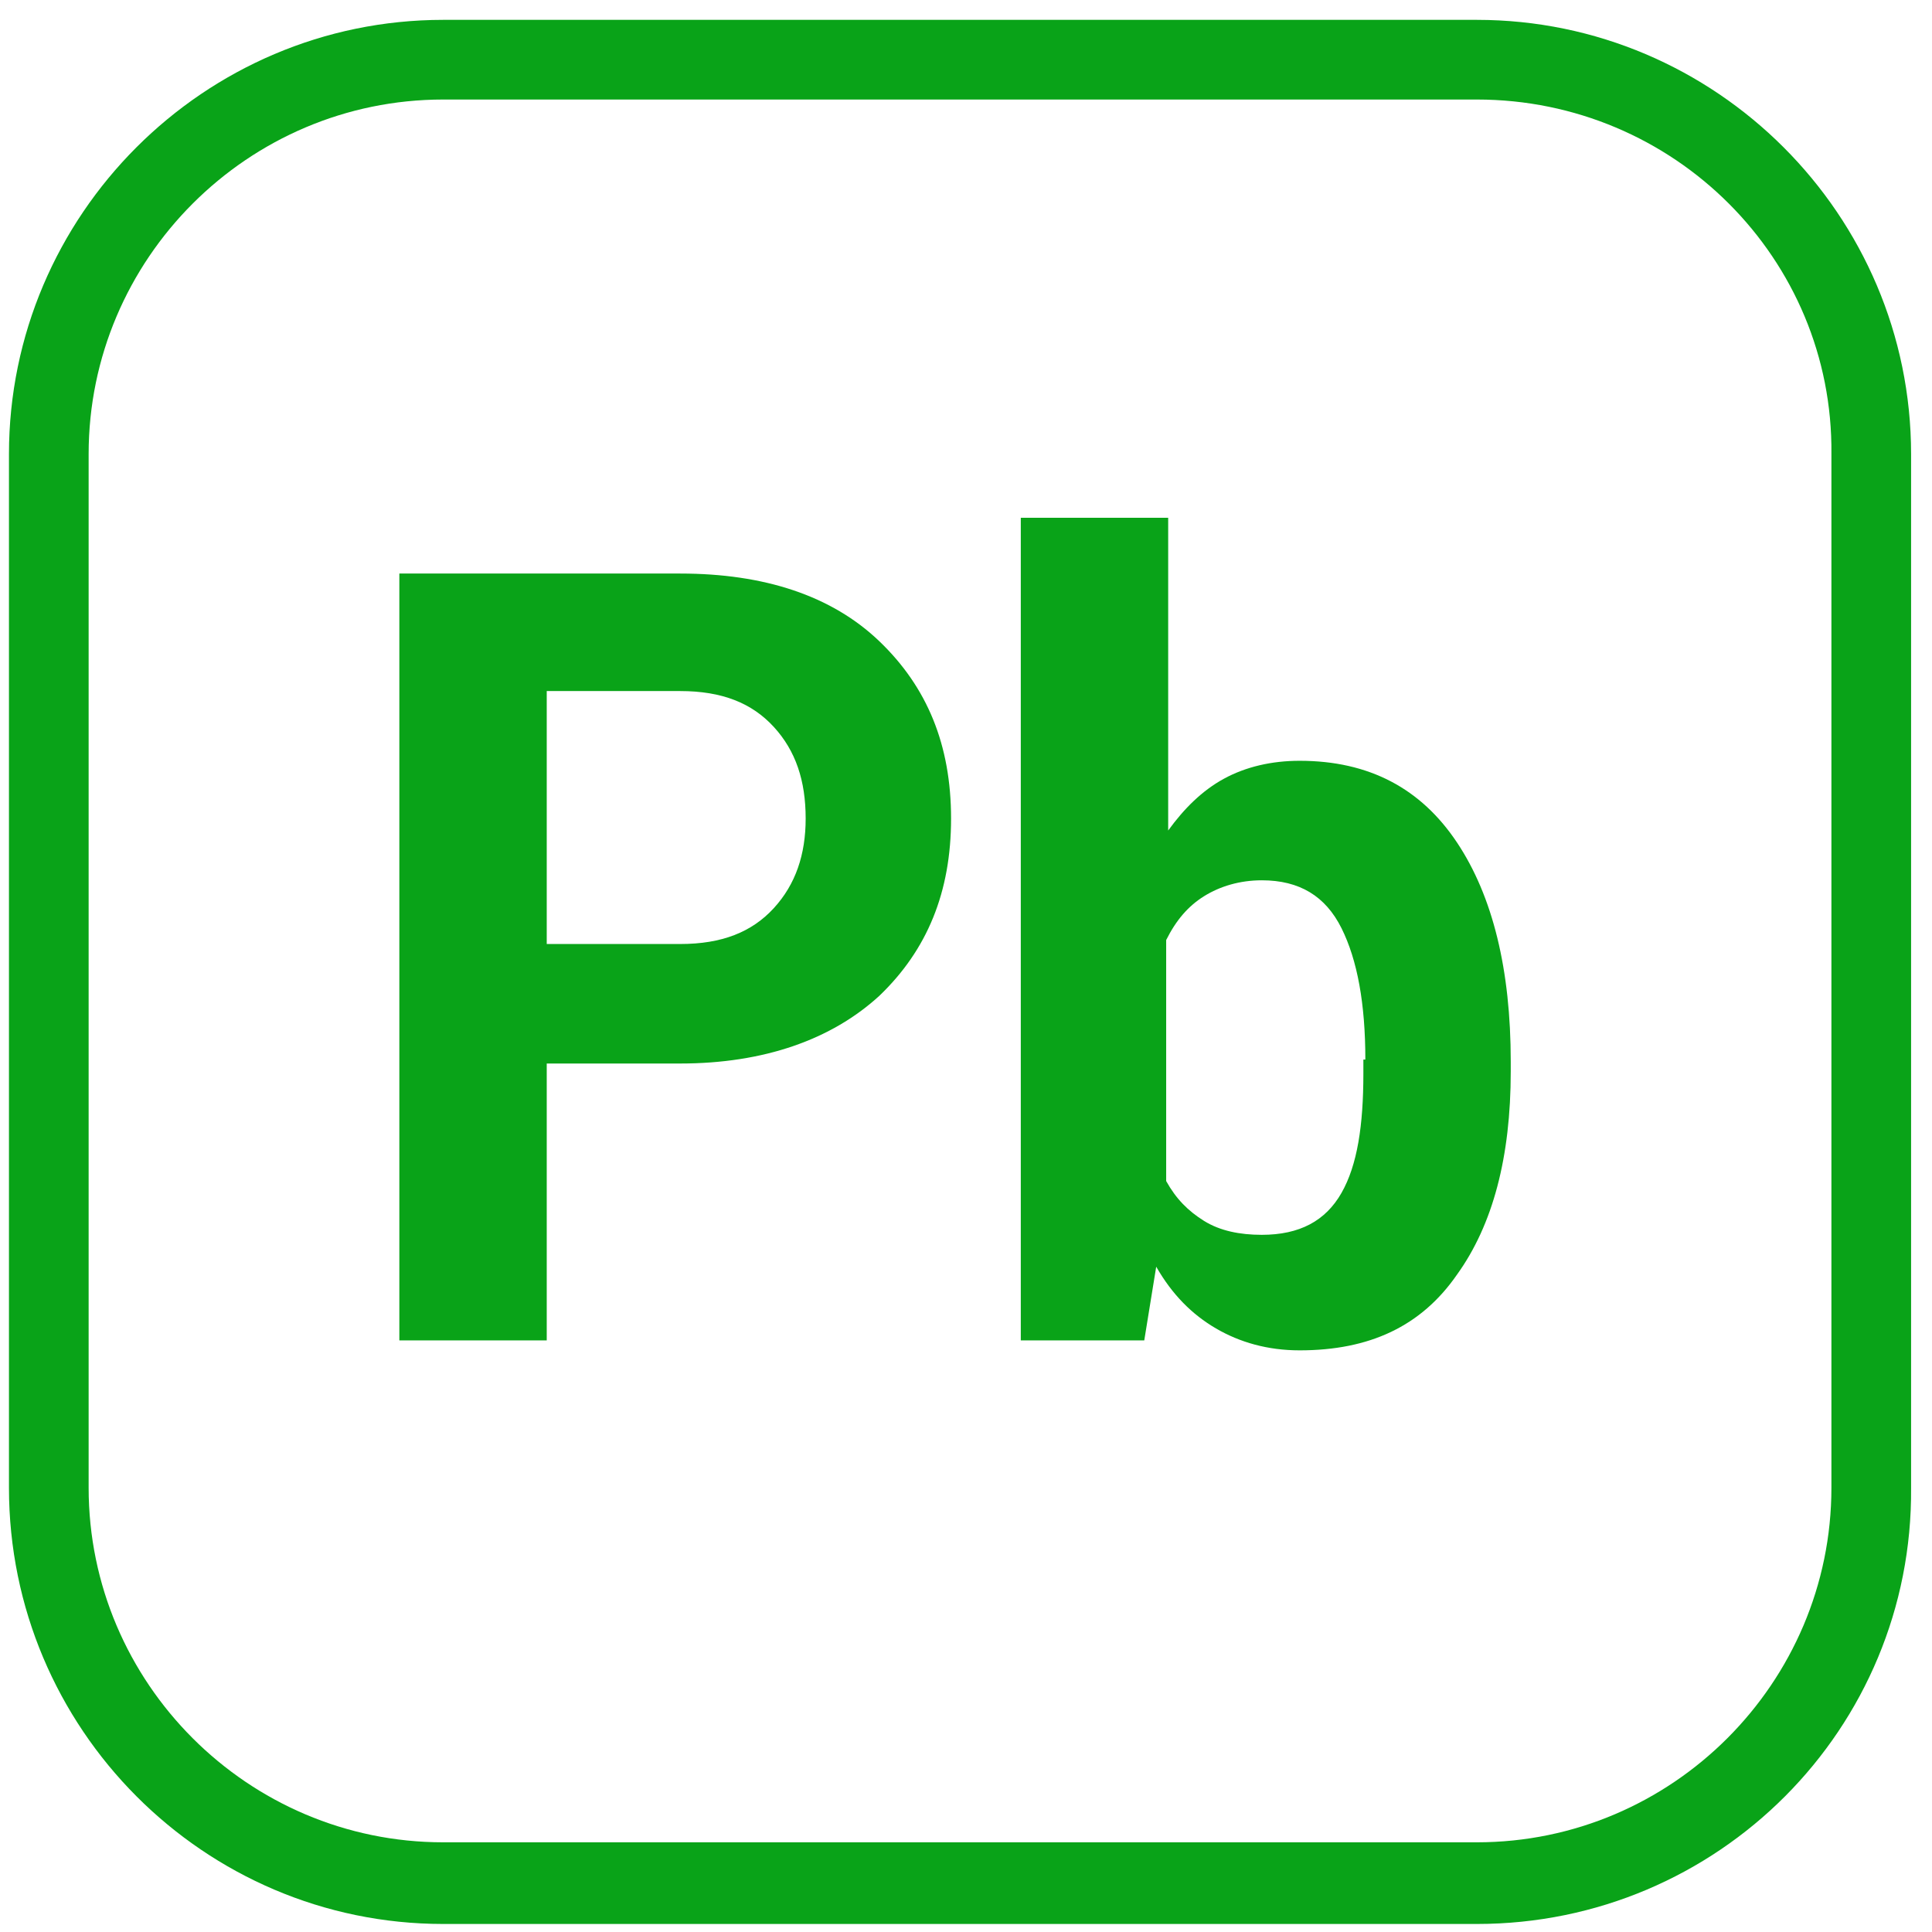 <svg width="97" height="97" viewBox="0 0 97 97" fill="none" xmlns="http://www.w3.org/2000/svg">
<g id="Frame" clip-path="url(#clip0_683_1279)">
<g id="Group">
<path id="Vector" d="M74.15 96.597H22.25C10.25 96.597 0.45 86.797 0.45 74.697V22.797C0.45 10.797 10.25 0.997 22.25 0.997H74.15C86.15 0.997 95.95 10.797 95.95 22.797V74.697C96.05 86.797 86.25 96.597 74.15 96.597ZM22.25 4.997C12.45 4.997 4.45 12.997 4.45 22.797V74.697C4.45 84.497 12.45 92.497 22.25 92.497H74.15C83.95 92.497 91.95 84.497 91.95 74.697V22.797C92.05 12.997 84.05 4.997 74.15 4.997H22.25Z" fill="#09A318"/>
<g id="Group_2">
<path id="Vector_2" d="M27.45 53.296V67.296H20.05V28.796H34.15C38.35 28.796 41.75 29.896 44.15 32.196C46.55 34.496 47.75 37.396 47.75 41.096C47.75 44.796 46.55 47.696 44.15 49.996C41.75 52.196 38.35 53.396 34.15 53.396H27.45V53.296ZM27.45 47.396H34.15C36.25 47.396 37.75 46.796 38.85 45.596C39.95 44.396 40.45 42.896 40.45 41.096C40.45 39.196 39.95 37.696 38.85 36.496C37.75 35.296 36.25 34.696 34.15 34.696H27.45V47.396Z" fill="#09A318"/>
<path id="Vector_3" d="M75.85 53.797C75.85 58.097 74.951 61.497 73.15 63.997C71.35 66.597 68.751 67.797 65.251 67.797C63.651 67.797 62.251 67.397 61.05 66.697C59.85 65.997 58.85 64.997 58.05 63.597L57.45 67.297H51.251V25.997H58.651V41.697C59.45 40.597 60.35 39.697 61.45 39.097C62.55 38.497 63.85 38.197 65.251 38.197C68.751 38.197 71.35 39.597 73.15 42.297C74.951 44.997 75.85 48.697 75.85 53.297V53.797ZM68.55 53.197C68.55 50.397 68.15 48.197 67.35 46.597C66.55 44.997 65.251 44.197 63.35 44.197C62.251 44.197 61.251 44.497 60.45 44.997C59.651 45.497 59.05 46.197 58.55 47.197V59.297C59.05 60.197 59.651 60.797 60.45 61.297C61.251 61.797 62.251 61.997 63.35 61.997C65.251 61.997 66.55 61.297 67.35 59.897C68.15 58.497 68.451 56.497 68.451 53.897V53.197H68.55Z" fill="#09A318"/>
</g>
</g>
</g>
<defs>
<clipPath id="clip0_683_1279">
<rect width="95.6" height="95.6" fill="white" transform="translate(0.45 0.997)"/>
</clipPath>
</defs>
</svg>
